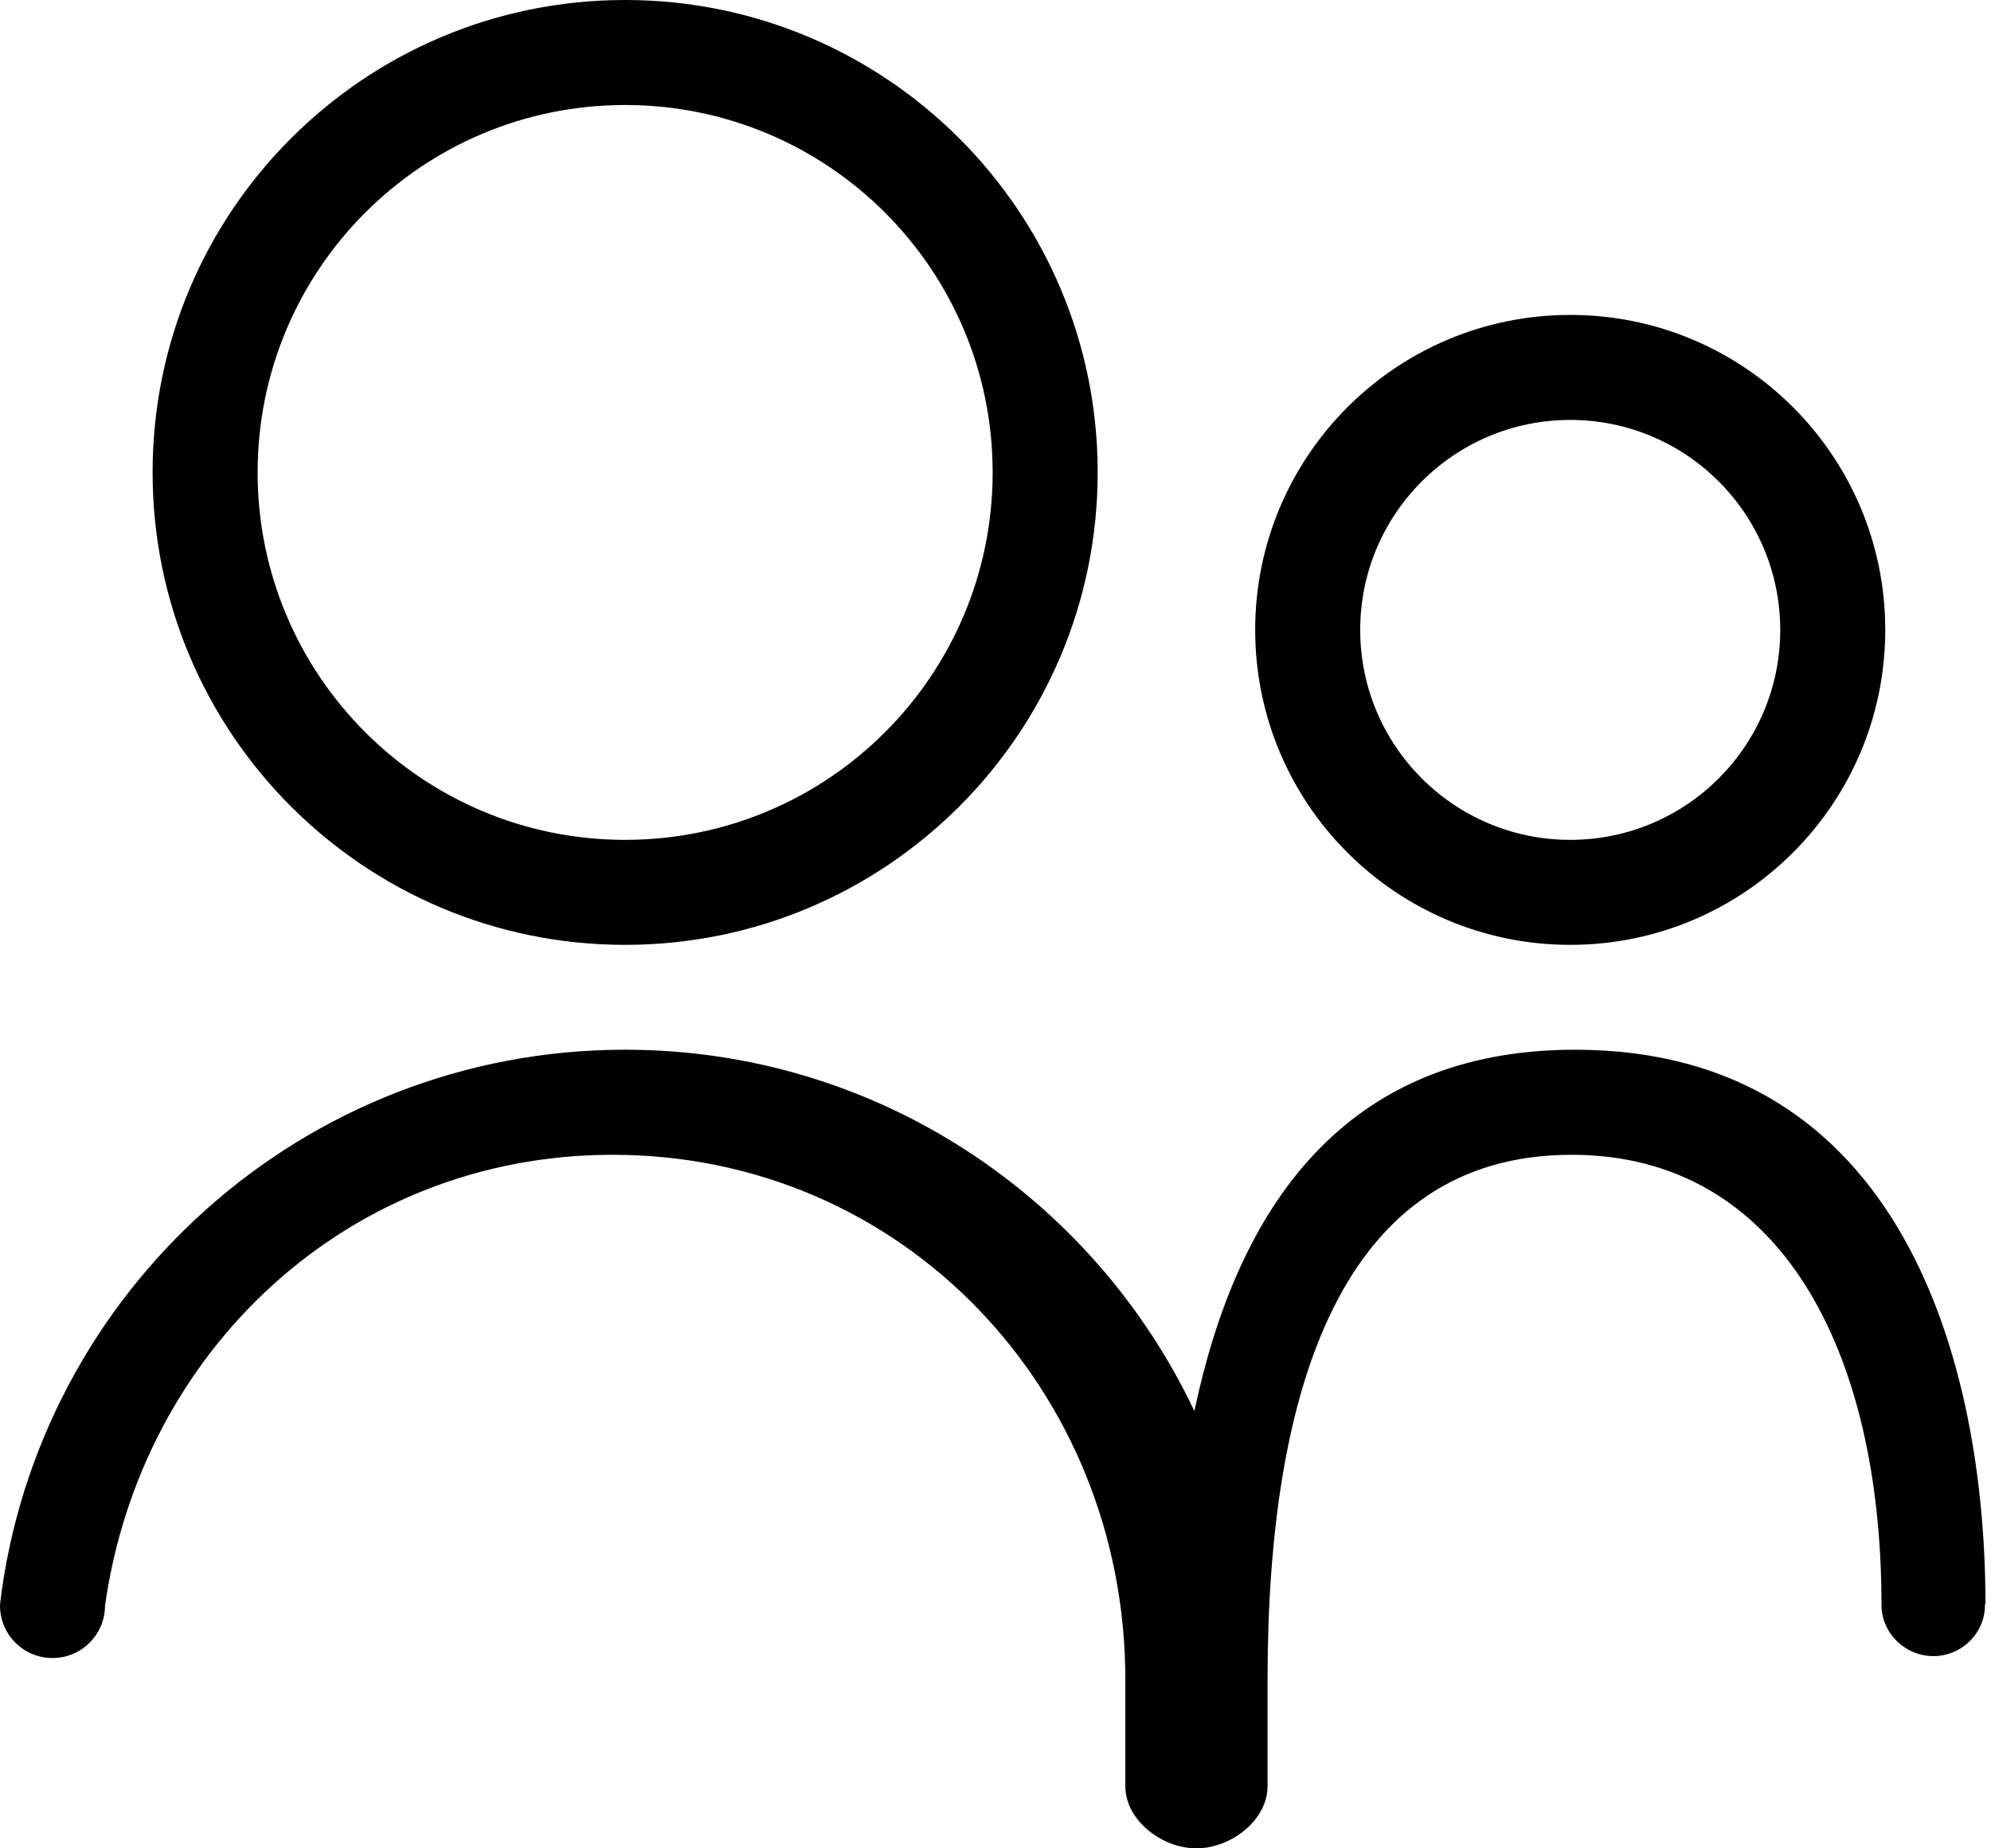 <?xml version="1.0" encoding="utf-8"?>
<!-- Generator: Adobe Illustrator 15.0.0, SVG Export Plug-In  -->
<!DOCTYPE svg PUBLIC "-//W3C//DTD SVG 1.1//EN" "http://www.w3.org/Graphics/SVG/1.1/DTD/svg11.dtd">
<svg version="1.1"
	 xmlns="http://www.w3.org/2000/svg" xmlns:xlink="http://www.w3.org/1999/xlink" xmlns:a="http://ns.adobe.com/AdobeSVGViewerExtensions/3.0/"
	 x="0px" y="0px" width="28px" height="26px" viewBox="0 0 28 26" overflow="visible" enable-background="new 0 0 28 26"
	 xml:space="preserve">
<defs>
</defs>
<g>
	<defs>
		<rect id="SVGID_1_" x="0" width="27.922" height="26"/>
	</defs>
	<clipPath id="SVGID_2_">
		<use xlink:href="#SVGID_1_"  overflow="visible"/>
	</clipPath>
	<path clip-path="url(#SVGID_2_)" fill-rule="evenodd" clip-rule="evenodd" d="M8.791,13.291c3.67,0,6.646-2.975,6.646-6.646
		C15.437,2.975,12.461,0,8.791,0c-3.67,0-6.645,2.975-6.645,6.645C2.146,10.316,5.121,13.291,8.791,13.291 M8.791,1.477
		c2.855,0,5.169,2.314,5.169,5.168c0,2.855-2.314,5.169-5.169,5.169c-2.854,0-5.168-2.314-5.168-5.169
		C3.623,3.791,5.937,1.477,8.791,1.477 M27.922,22.564c0-3.366-1.159-7.798-5.771-7.798c-3.257,0-4.753,2.233-5.354,5.083
		c-1.42-3.001-4.466-5.083-8.006-5.083c-4.533,0-8.264,3.407-8.791,7.798c0.001,0.001,0.003,0.001,0.004,0.002
		C0.004,22.573,0,22.578,0,22.585c0,0.408,0.331,0.738,0.739,0.738c0.407,0,0.737-0.33,0.738-0.737l0,0
		c0.506-3.584,3.416-6.342,7.139-6.342c4.078,0,7.21,3.306,7.21,7.384v1.498c0,0.482,0.517,0.874,1,0.874c0.481,0,1-0.392,1-0.874
		v-1.498c0-4.078,1.033-7.384,4.276-7.384c2.938,0,4.358,2.756,4.358,6.334c0,0.396,0.334,0.718,0.73,0.718
		c0.397,0,0.725-0.321,0.725-0.718c0-0.004,0.001-0.009,0.001-0.013C27.918,22.565,27.922,22.564,27.922,22.564 M22.083,13.291
		c2.446,0,4.43-1.984,4.43-4.43c0-2.447-1.983-4.431-4.43-4.431c-2.447,0-4.431,1.984-4.431,4.431
		C17.652,11.307,19.635,13.291,22.083,13.291 M22.083,5.907c1.631,0,2.953,1.323,2.953,2.954s-1.322,2.953-2.953,2.953
		s-2.954-1.322-2.954-2.953S20.452,5.907,22.083,5.907"/>
</g>
</svg>
